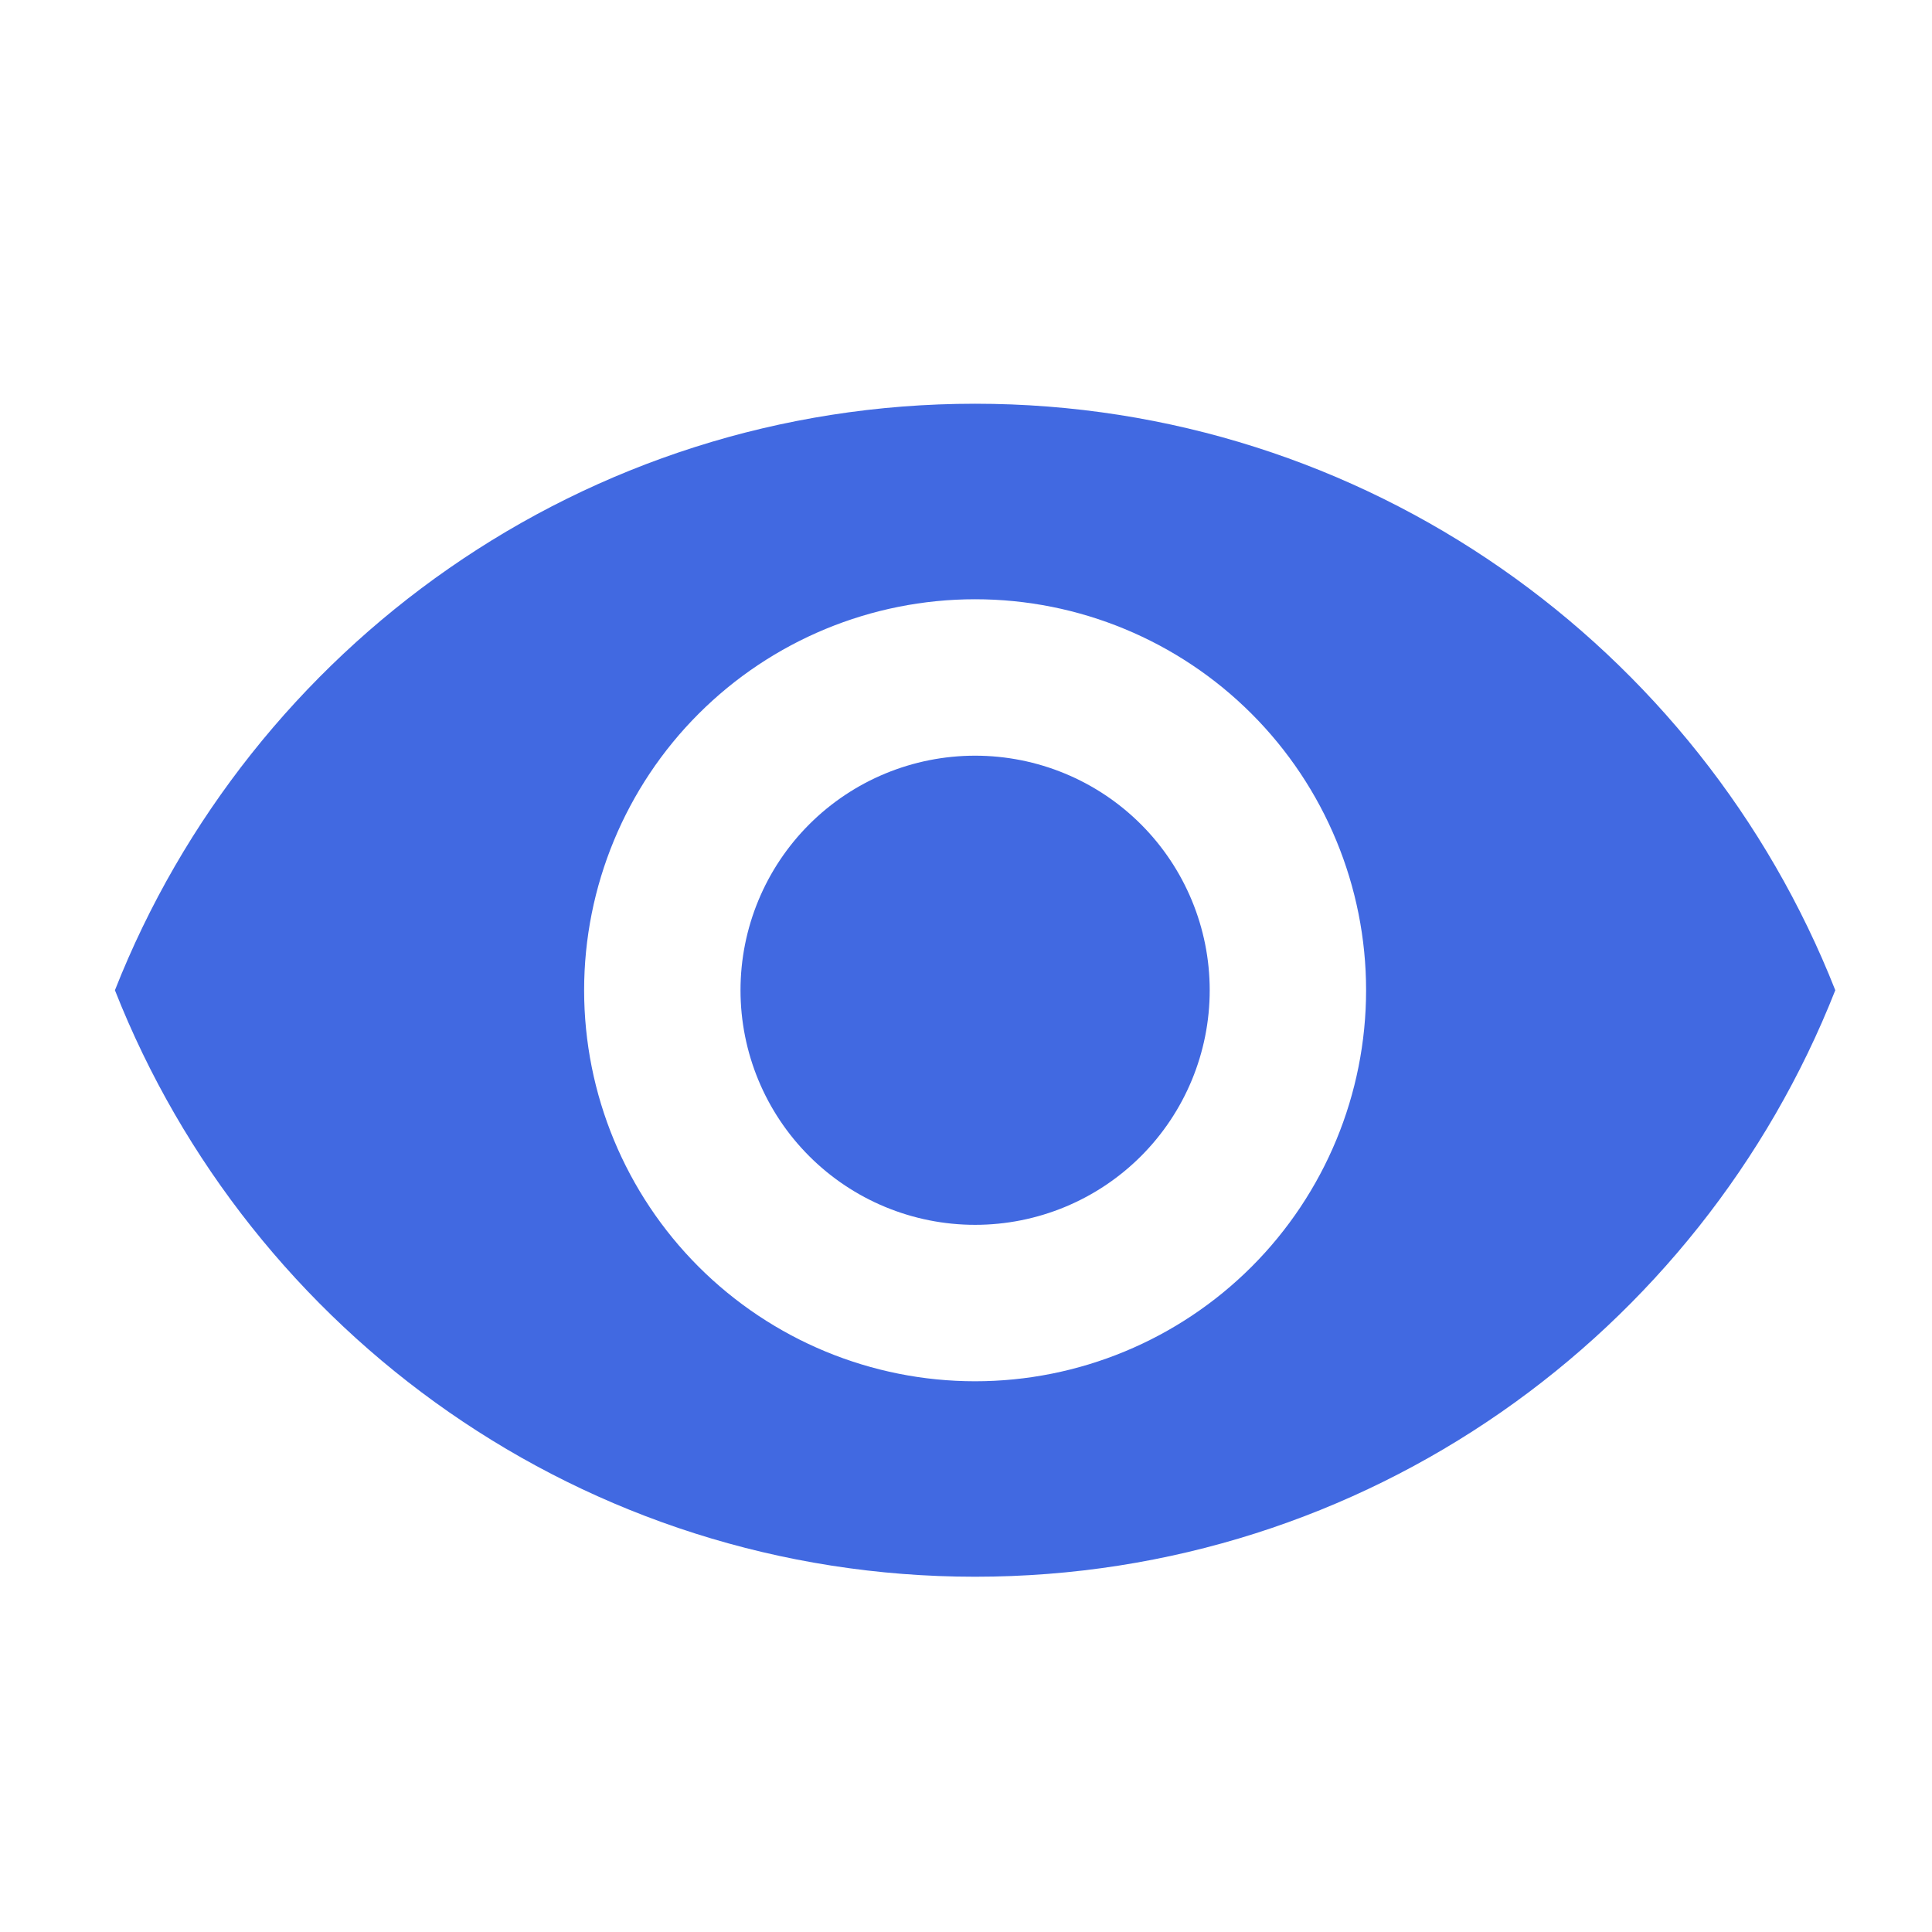 <svg width="35" height="35" viewBox="0 0 35 35" fill="none" xmlns="http://www.w3.org/2000/svg">
<path d="M17.665 13.69C16.538 13.69 15.457 14.137 14.66 14.934C13.863 15.731 13.415 16.812 13.415 17.939C13.415 19.067 13.863 20.148 14.66 20.945C15.457 21.742 16.538 22.189 17.665 22.189C18.792 22.189 19.873 21.742 20.67 20.945C21.467 20.148 21.915 19.067 21.915 17.939C21.915 16.812 21.467 15.731 20.67 14.934C19.873 14.137 18.792 13.69 17.665 13.69ZM17.665 25.023C15.786 25.023 13.985 24.276 12.656 22.948C11.328 21.62 10.582 19.818 10.582 17.939C10.582 16.061 11.328 14.259 12.656 12.931C13.985 11.602 15.786 10.856 17.665 10.856C19.544 10.856 21.345 11.602 22.674 12.931C24.002 14.259 24.748 16.061 24.748 17.939C24.748 19.818 24.002 21.62 22.674 22.948C21.345 24.276 19.544 25.023 17.665 25.023ZM17.665 7.314C10.582 7.314 4.532 11.72 2.082 17.939C4.532 24.159 10.582 28.564 17.665 28.564C24.748 28.564 30.797 24.159 33.248 17.939C30.797 11.72 24.748 7.314 17.665 7.314Z" fill="#4169E1"/>
</svg>
